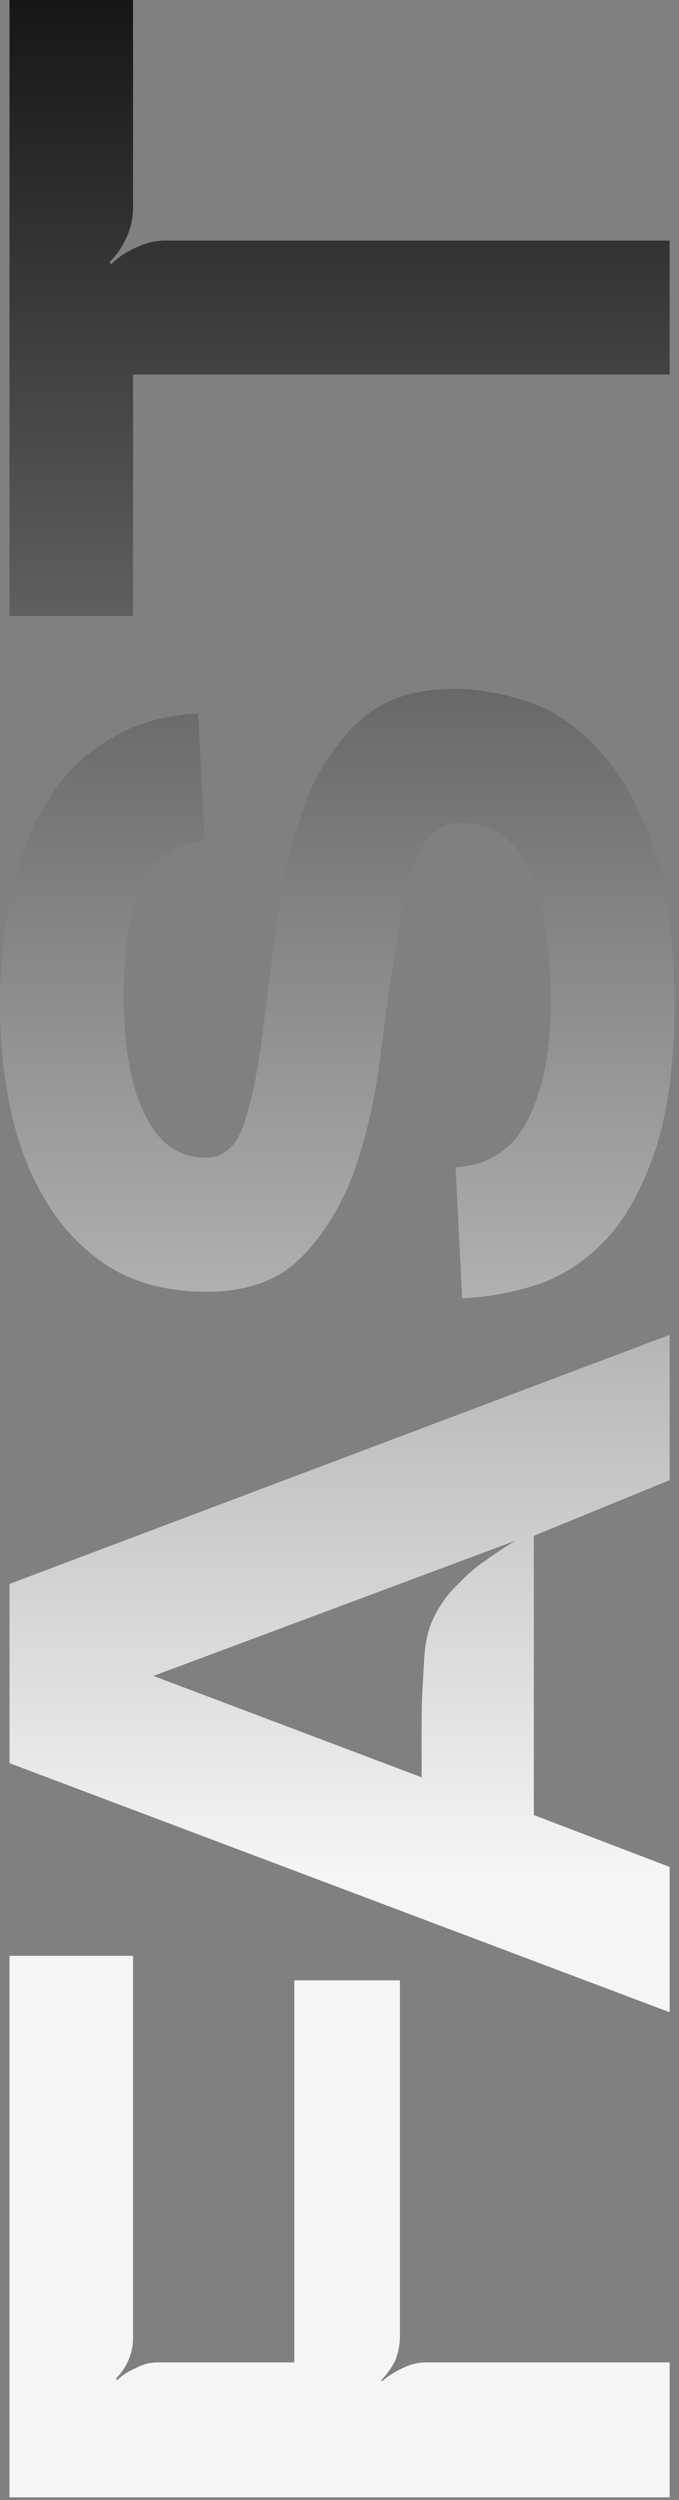 <svg xmlns="http://www.w3.org/2000/svg" width="144" height="530" viewBox="0 0 144 530" fill="none">
  <rect x="0" y="0" width="144" height="530" fill="#808080" stroke="none"/>
  <path d="M90.415 500.812H142.015V529.412L2.015 529.413L2.015 414.612H28.215L28.215 495.812C28.215 497.279 27.882 498.812 27.215 500.413C26.549 501.879 25.682 503.146 24.615 504.212L24.815 504.613C25.882 503.546 27.215 502.679 28.815 502.013C30.282 501.213 31.815 500.812 33.415 500.812H62.415L62.415 419.812H84.815V495.413C84.815 497.013 84.482 498.679 83.815 500.413C83.015 502.013 82.015 503.412 80.815 504.612L81.015 504.812C82.215 503.746 83.682 502.812 85.415 502.013C87.015 501.213 88.682 500.812 90.415 500.812Z" fill="url(#paint0_linear_18337_5122)"/>
  <path d="M142.015 282.975V313.775L113.215 325.575L113.215 384.775L142.015 395.775V426.575L2.015 373.775L2.015 335.775L142.015 282.975ZM29.615 354.175L89.415 376.775C89.415 372.775 89.415 369.242 89.415 366.175C89.415 363.108 89.482 360.308 89.615 357.775C89.749 355.242 89.882 352.975 90.015 350.975C90.149 348.975 90.482 347.108 91.015 345.375C91.549 343.642 92.349 341.975 93.415 340.375C94.482 338.642 95.882 336.975 97.615 335.375C99.215 333.642 101.015 332.108 103.015 330.775C105.015 329.308 107.149 327.908 109.415 326.575L29.615 356.375V354.175Z" fill="url(#paint1_linear_18337_5122)"/>
  <path d="M96.615 247.434C103.549 247.034 108.615 243.768 111.815 237.634C115.015 231.501 116.682 223.434 116.815 213.434C116.815 201.301 115.349 191.768 112.415 184.834C109.349 177.901 104.415 174.434 97.615 174.434C93.349 174.434 90.282 176.901 88.415 181.834C86.549 186.768 85.082 192.901 84.015 200.234C82.815 207.568 81.682 215.568 80.615 224.234C79.549 232.768 77.749 240.701 75.215 248.034C72.549 255.368 68.815 261.501 64.015 266.434C59.215 271.368 52.482 273.834 43.815 273.834C35.949 273.834 29.215 272.168 23.615 268.834C18.015 265.368 13.482 260.768 10.015 255.034C6.415 249.301 3.815 242.634 2.215 235.034C0.615 227.434 -0.118 219.368 0.015 210.834C0.149 202.568 1.082 194.901 2.815 187.834C4.415 180.634 6.949 174.434 10.415 169.234C13.749 163.901 18.082 159.701 23.415 156.634C28.615 153.434 34.815 151.634 42.015 151.234L43.415 178.234C37.415 178.768 33.082 181.701 30.415 187.034C27.615 192.234 26.215 200.168 26.215 210.834C26.215 221.901 27.749 230.434 30.815 236.434C33.749 242.434 38.015 245.434 43.615 245.434C47.482 245.434 50.215 242.968 51.815 238.034C53.415 233.101 54.682 226.968 55.615 219.634C56.549 212.301 57.549 204.368 58.615 195.834C59.682 187.168 61.549 179.168 64.215 171.834C66.749 164.368 70.549 158.234 75.615 153.434C80.549 148.501 87.415 146.034 96.215 146.034C101.282 146.034 106.615 146.968 112.215 148.834C117.682 150.701 122.682 154.168 127.215 159.234C131.749 164.168 135.549 170.968 138.615 179.634C141.549 188.301 143.015 199.368 143.015 212.834C143.015 224.968 141.749 235.034 139.215 243.034C136.682 250.901 133.349 257.234 129.215 262.034C124.949 266.701 120.149 270.034 114.815 272.034C109.349 273.901 103.749 274.968 98.015 275.234L96.615 247.434Z" fill="url(#paint2_linear_18337_5122)"/>
  <path d="M35.015 51L142.015 51V79.4H28.215L28.215 130.6H2.015L2.015 1.14524e-06L28.215 0L28.215 44.2C28.215 46.2 27.749 48.267 26.815 50.4C25.882 52.4 24.682 54.133 23.215 55.6L23.615 56C25.082 54.533 26.882 53.333 29.015 52.4C31.015 51.467 33.015 51 35.015 51Z" fill="url(#paint3_linear_18337_5122)"/>
  <defs>
    <linearGradient id="paint0_linear_18337_5122" x1="71.508" y1="0" x2="71.508" y2="529.413" gradientUnits="userSpaceOnUse">
      <stop stop-color="#161616"/>
      <stop offset="0.749" stop-color="#F5F5F5"/>
    </linearGradient>
    <linearGradient id="paint1_linear_18337_5122" x1="71.508" y1="0" x2="71.508" y2="529.413" gradientUnits="userSpaceOnUse">
      <stop stop-color="#161616"/>
      <stop offset="0.749" stop-color="#F5F5F5"/>
    </linearGradient>
    <linearGradient id="paint2_linear_18337_5122" x1="71.508" y1="0" x2="71.508" y2="529.413" gradientUnits="userSpaceOnUse">
      <stop stop-color="#161616"/>
      <stop offset="0.749" stop-color="#F5F5F5"/>
    </linearGradient>
    <linearGradient id="paint3_linear_18337_5122" x1="71.508" y1="0" x2="71.508" y2="529.413" gradientUnits="userSpaceOnUse">
      <stop stop-color="#161616"/>
      <stop offset="0.749" stop-color="#F5F5F5"/>
    </linearGradient>
  </defs>
</svg>